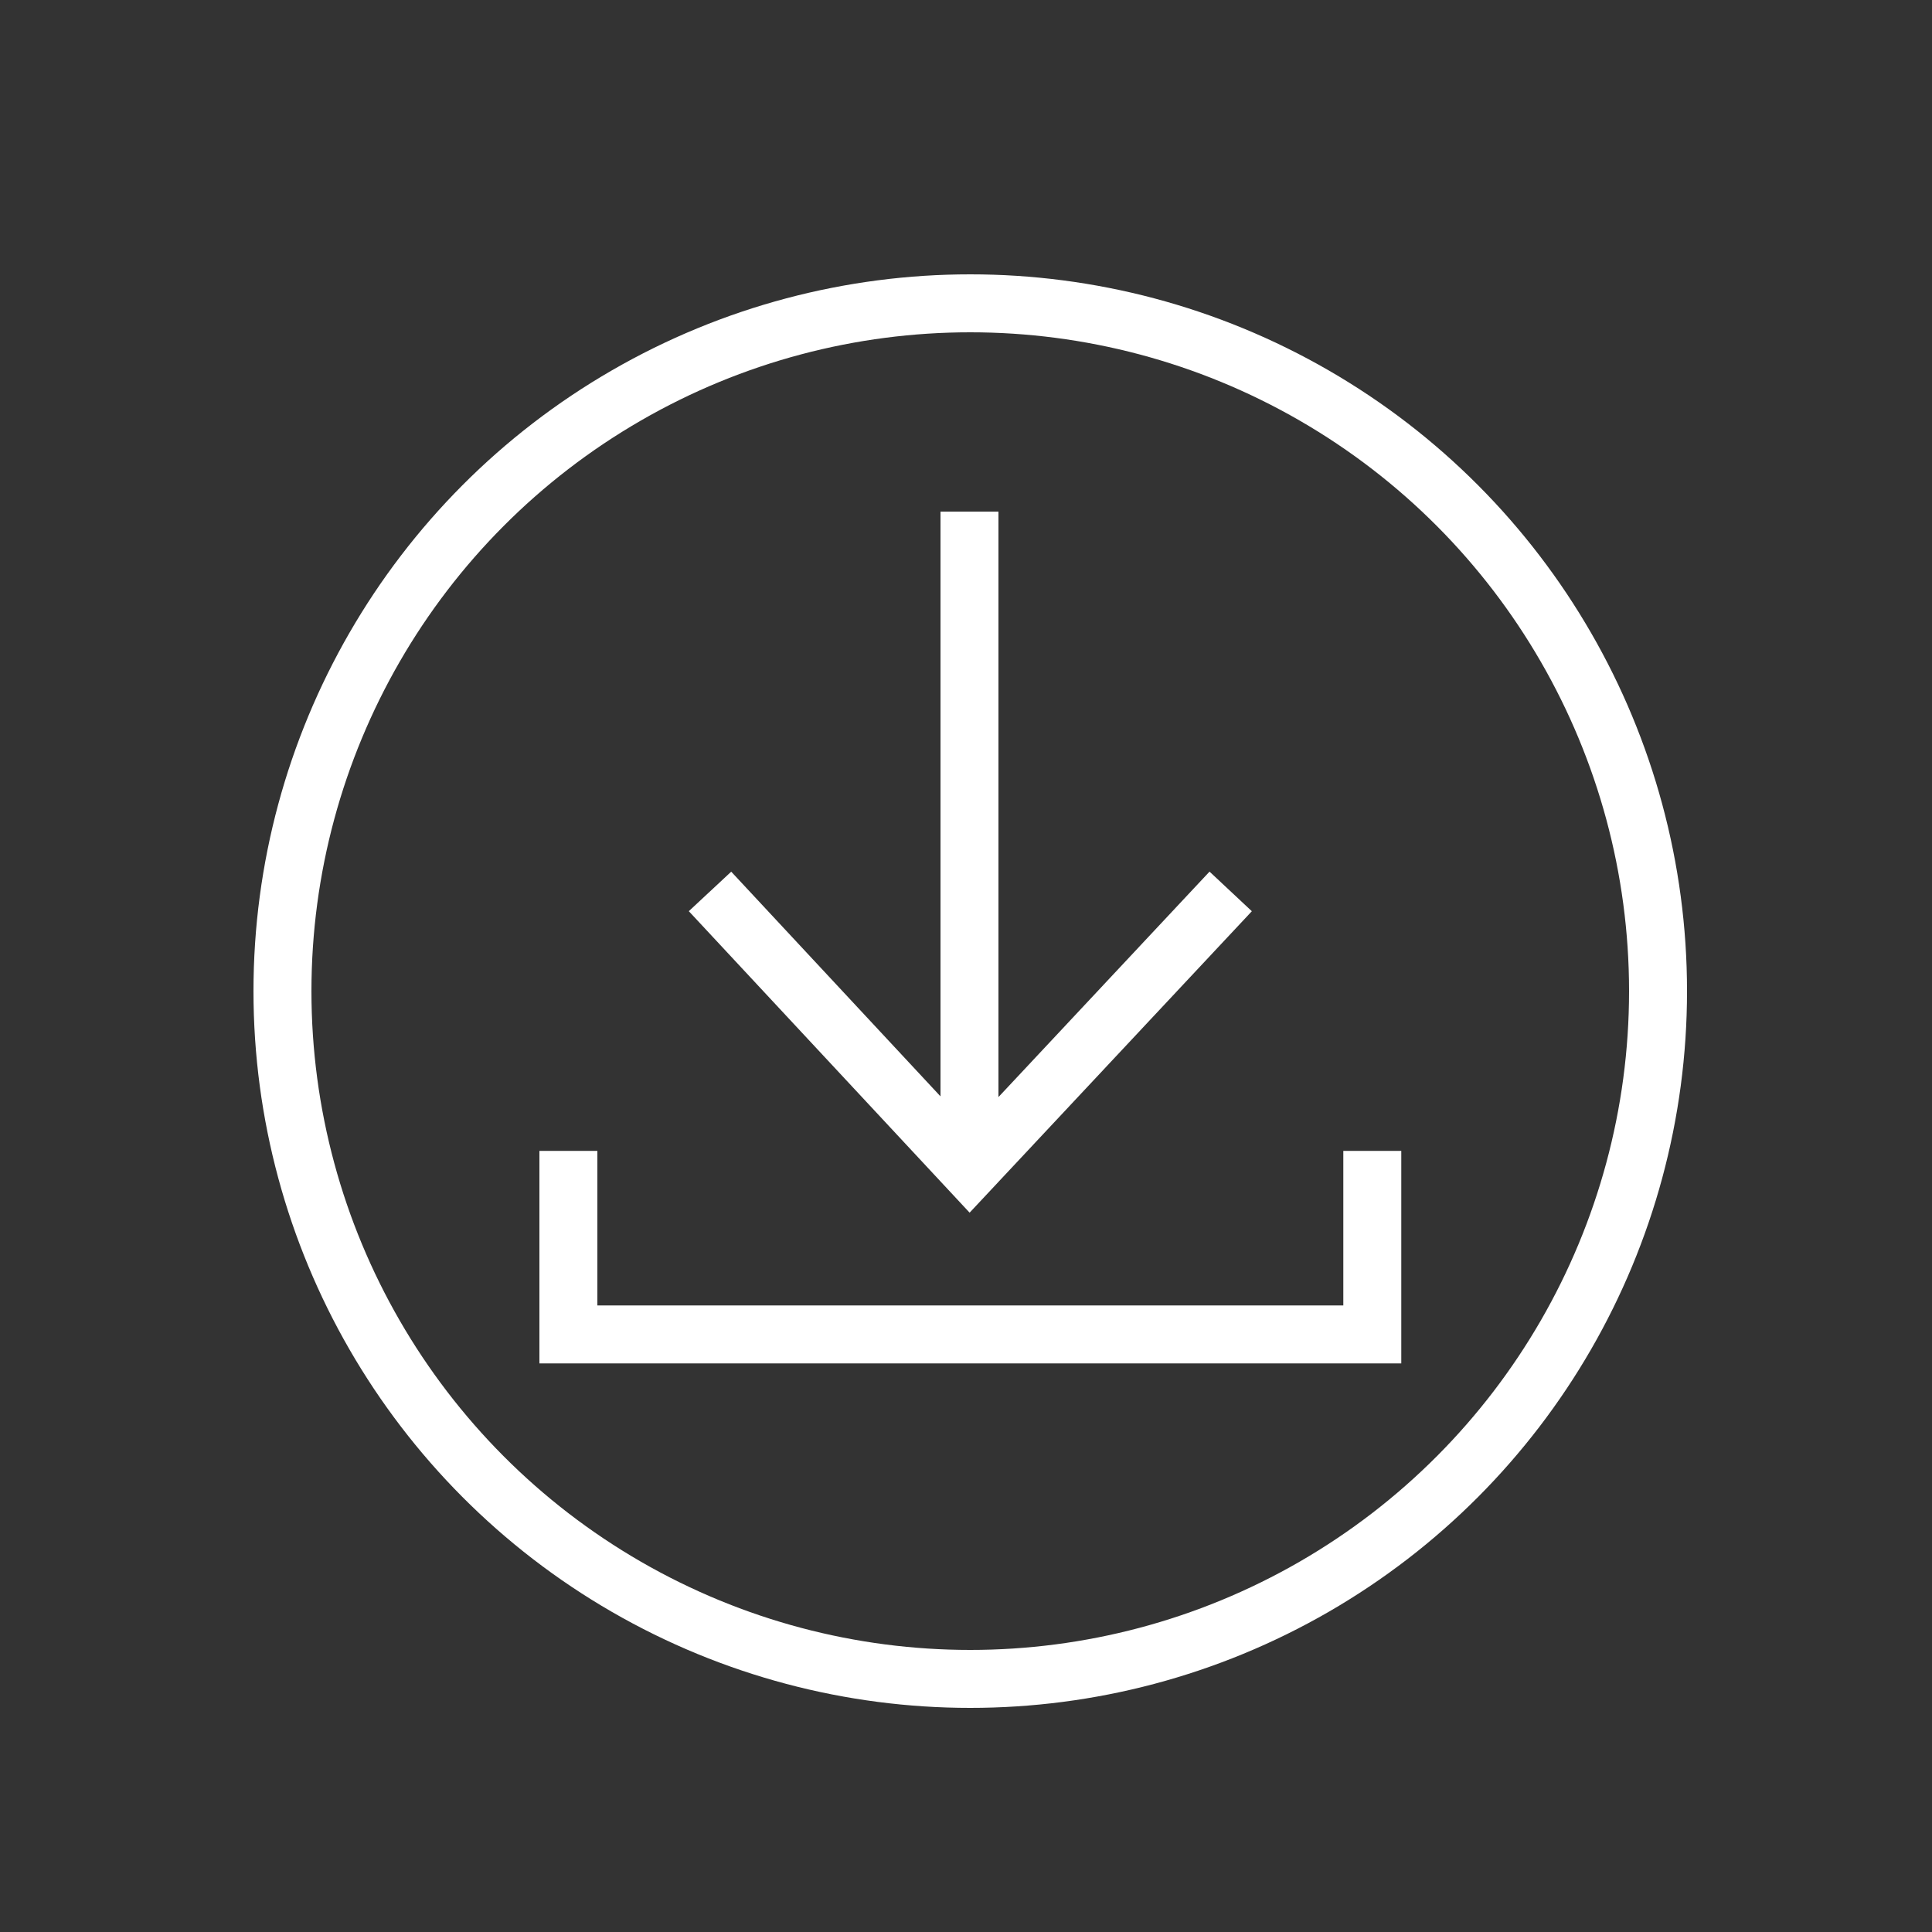 <?xml version="1.0" encoding="UTF-8"?><svg id="Icons" xmlns="http://www.w3.org/2000/svg" viewBox="0 0 100 100"><rect x="0" y="0" width="100" height="100" fill="#333333" stroke="none"/><defs><style>.cls-1{fill:none;stroke:#fff;stroke-miterlimit:10;stroke-width:3px;}</style></defs><line class="cls-1" x1="50.18" y1="60.56" x2="50.18" y2="26.48"/><polyline class="cls-1" points="63.7 46.14 50.19 60.57 36.75 46.14"/><polyline class="cls-1" points="71.03 59.57 71.03 69.07 29.42 69.07 29.42 59.57"/><circle class="cls-1" cx="50.22" cy="51.3" r="35.6"/></svg>